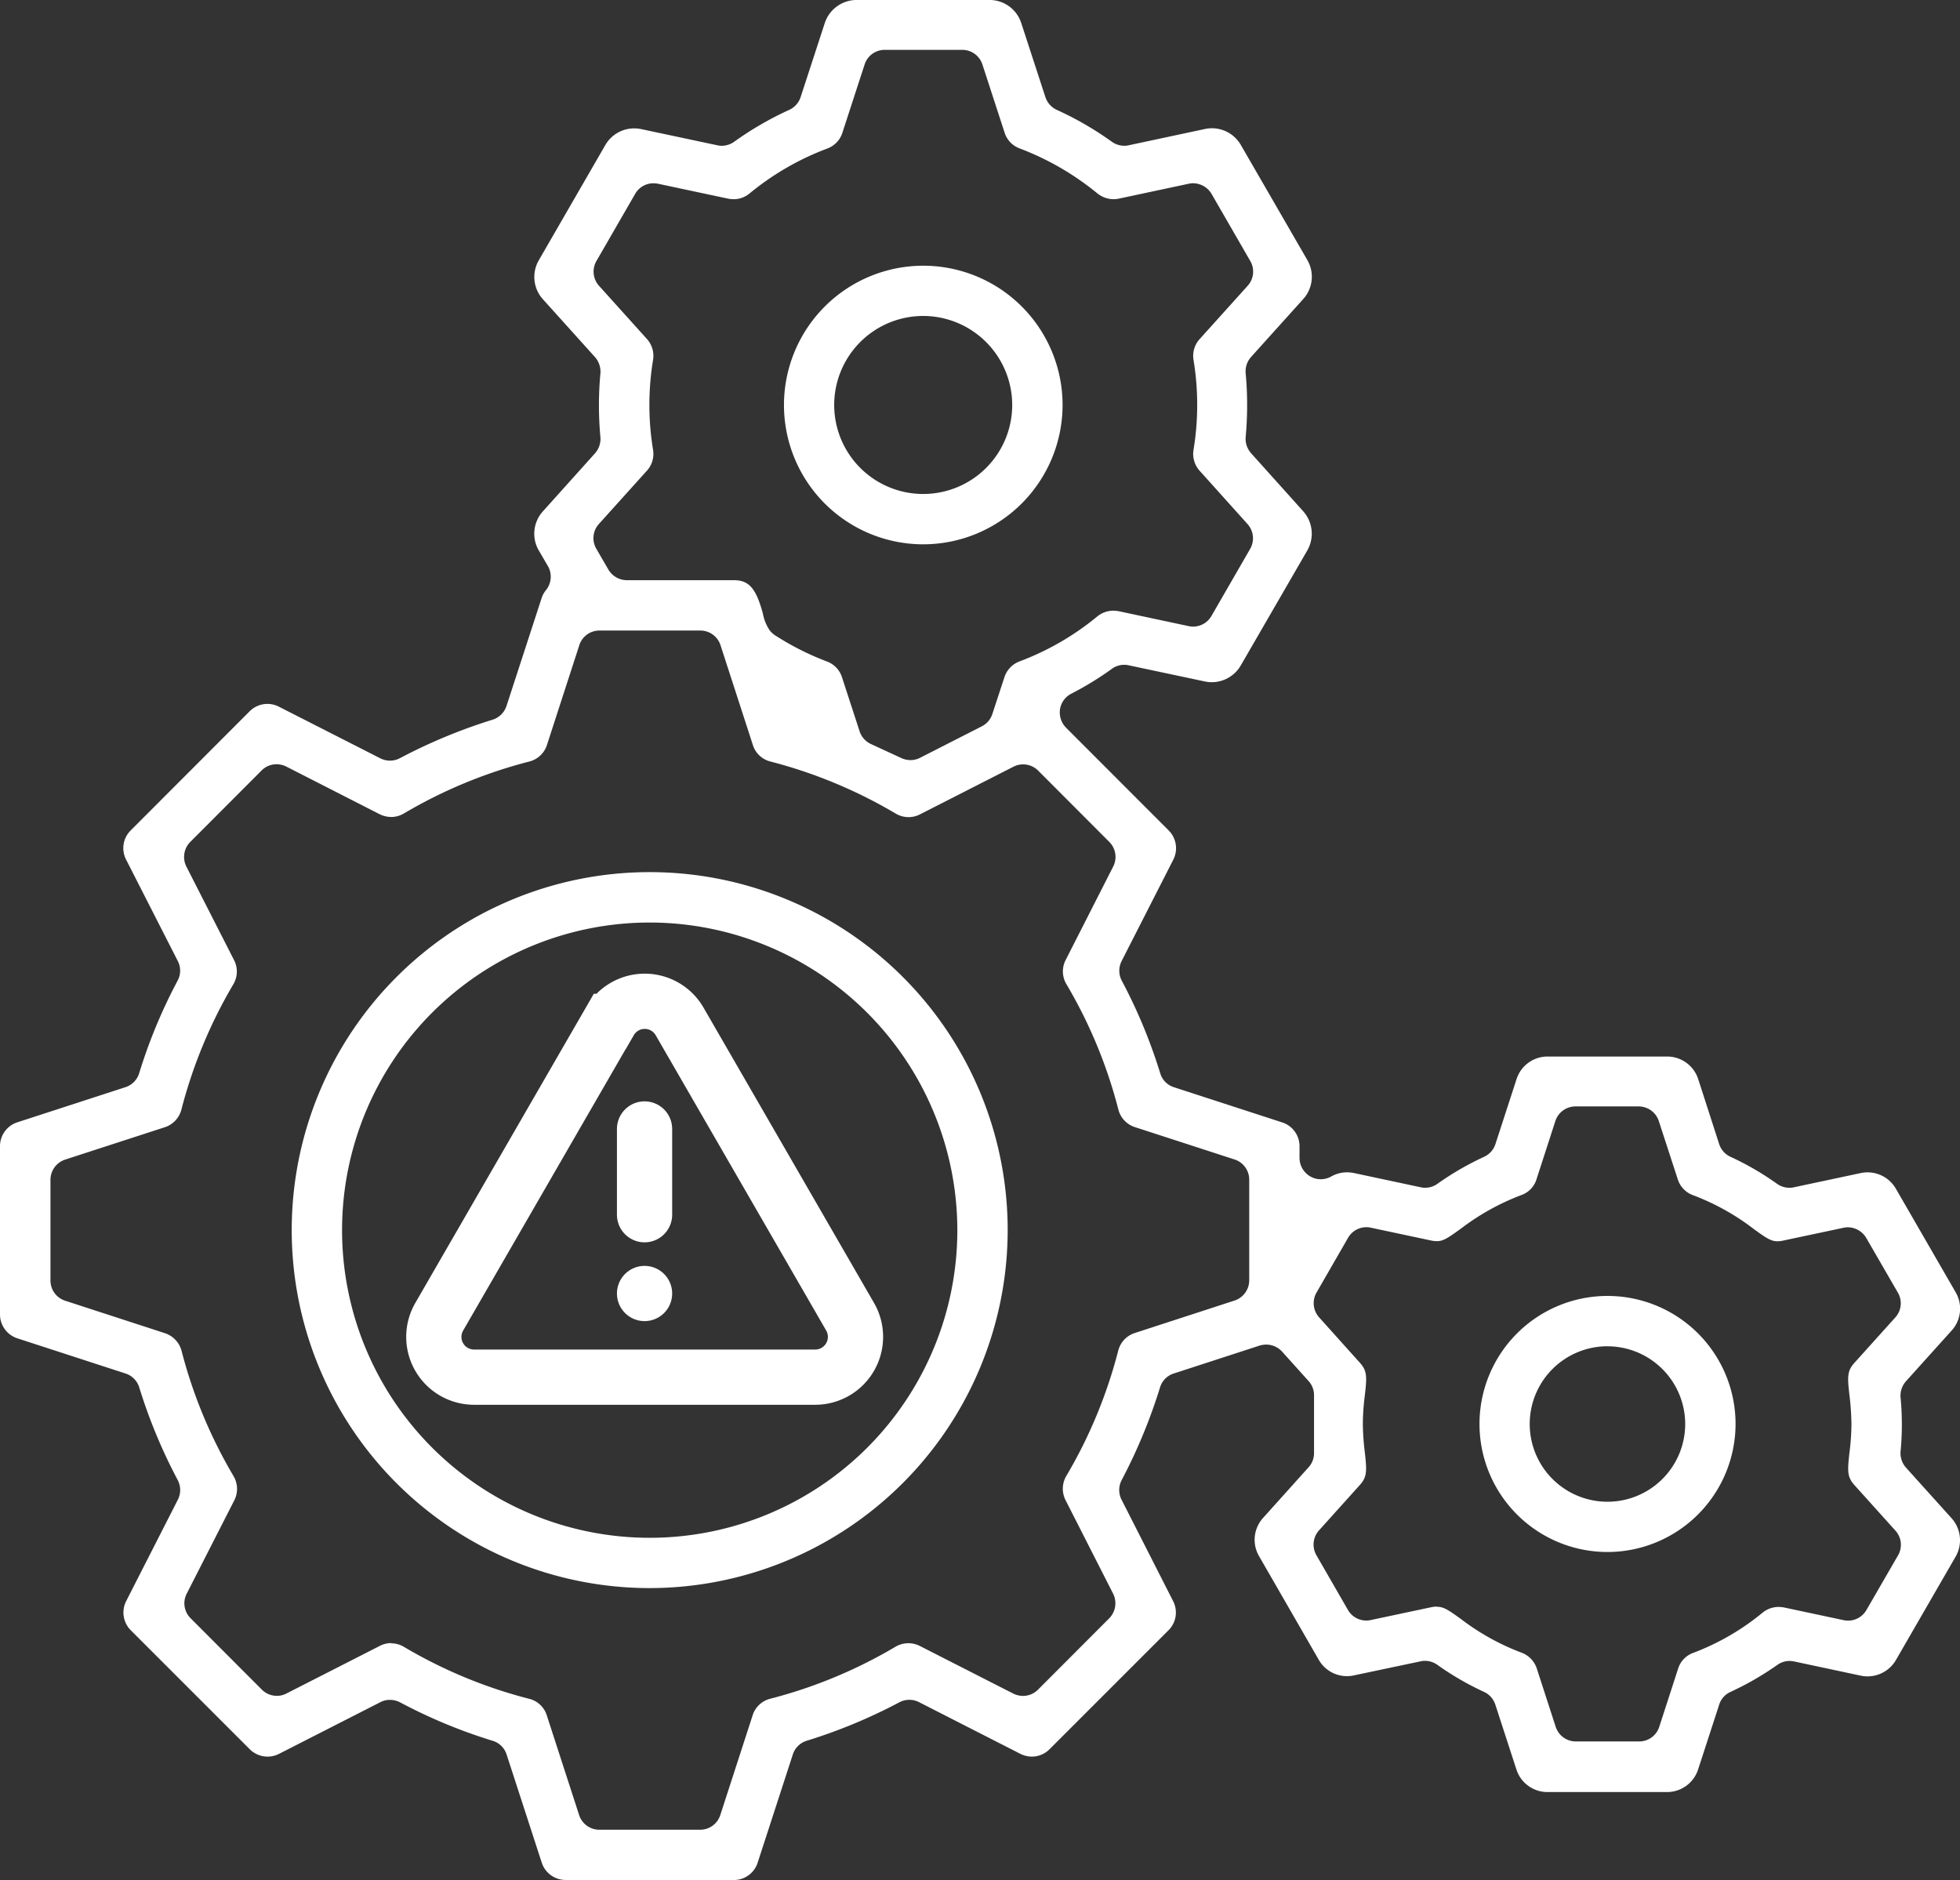 <svg xmlns="http://www.w3.org/2000/svg" width="141.942" height="136.157" viewBox="0 0 141.942 136.157">
  <rect x="0" y="0" width="141.942" height="136.157" fill="#333333" stroke="none"/>
  <g id="コンサル-メリット---2_リスク管理の強化_のコピー" data-name="コンサル-メリット---2_リスク管理の強化 のコピー" transform="translate(-7.5 -13.29)">
    <g id="グループ_14304" data-name="グループ 14304" transform="translate(38.911 85.803)">
      <path id="パス_82442" data-name="パス 82442" d="M55.65,96.475,43.3,117.866a2.916,2.916,0,0,0,2.529,4.374h24.7a2.919,2.919,0,0,0,2.529-4.374L60.707,96.475a2.915,2.915,0,0,0-5.048,0Z" transform="translate(-42.903 -95.018)" fill="none" stroke="#fff" stroke-miterlimit="10" stroke-width="4"/>
      <g id="グループ_14303" data-name="グループ 14303" transform="translate(15.267 9.247)">
        <line id="線_165" data-name="線 165" y2="6.211" fill="none" stroke="#fff" stroke-linecap="round" stroke-linejoin="round" stroke-width="4"/>
        <line id="線_166" data-name="線 166" transform="translate(0 11.916)" fill="none" stroke="#fff" stroke-linecap="round" stroke-linejoin="round" stroke-width="4"/>
      </g>
    </g>
    <path id="パス_82443" data-name="パス 82443" d="M48.464,149.438a1.814,1.814,0,0,1-1.73-1.251l-2.546-7.834a1.512,1.512,0,0,0-1.011-.994,37.921,37.921,0,0,1-6.708-2.786,1.574,1.574,0,0,0-.728-.177,1.461,1.461,0,0,0-.7.169L27.7,140.309a1.828,1.828,0,0,1-2.112-.337l-8.615-8.615a1.822,1.822,0,0,1-.337-2.112l3.744-7.346a1.543,1.543,0,0,0-.009-1.42,38.652,38.652,0,0,1-2.786-6.708,1.53,1.53,0,0,0-.994-1.011L8.76,110.213a1.819,1.819,0,0,1-1.26-1.73V96.3a1.814,1.814,0,0,1,1.251-1.73l7.834-2.546a1.53,1.53,0,0,0,.994-1.011,37.973,37.973,0,0,1,2.786-6.708,1.517,1.517,0,0,0,.009-1.42L16.63,75.539a1.808,1.808,0,0,1,.337-2.112L25.582,64.8a1.815,1.815,0,0,1,2.121-.328l7.338,3.735a1.543,1.543,0,0,0,1.42-.009,39.181,39.181,0,0,1,6.708-2.786,1.549,1.549,0,0,0,1.011-.994L46.725,56.6a1.781,1.781,0,0,1,.319-.577,1.541,1.541,0,0,0,.133-1.739l-.657-1.127a2.411,2.411,0,0,1,.3-2.839l3.771-4.2a1.572,1.572,0,0,0,.39-1.171,25.044,25.044,0,0,1,0-4.614,1.593,1.593,0,0,0-.39-1.18l-3.771-4.188a2.409,2.409,0,0,1-.293-2.839l4.8-8.314a2.412,2.412,0,0,1,2.1-1.224,2.534,2.534,0,0,1,.515.053l5.51,1.171a1.306,1.306,0,0,0,.319.035,1.545,1.545,0,0,0,.9-.293,23.582,23.582,0,0,1,3.984-2.307,1.543,1.543,0,0,0,.825-.923l1.748-5.359a2.432,2.432,0,0,1,2.316-1.677h9.609a2.413,2.413,0,0,1,2.307,1.677l1.748,5.359a1.543,1.543,0,0,0,.825.923,23.487,23.487,0,0,1,3.984,2.307,1.566,1.566,0,0,0,.9.293,1.306,1.306,0,0,0,.319-.035l5.528-1.18a2.414,2.414,0,0,1,2.6,1.162l4.809,8.322a2.411,2.411,0,0,1-.3,2.839L98.1,39.144a1.572,1.572,0,0,0-.39,1.171,25.139,25.139,0,0,1,0,4.623,1.572,1.572,0,0,0,.39,1.171l3.771,4.2a2.438,2.438,0,0,1,.3,2.848l-4.809,8.314a2.43,2.43,0,0,1-2.1,1.224,2.386,2.386,0,0,1-.506-.053l-5.519-1.171a1.306,1.306,0,0,0-.319-.035,1.511,1.511,0,0,0-.9.293,22.868,22.868,0,0,1-2.937,1.8,1.532,1.532,0,0,0-.816,1.127,1.575,1.575,0,0,0,.435,1.331l7.435,7.444a1.822,1.822,0,0,1,.337,2.112l-3.744,7.346a1.543,1.543,0,0,0,.009,1.42,38.367,38.367,0,0,1,2.786,6.708,1.512,1.512,0,0,0,.994,1.011l7.834,2.546a1.811,1.811,0,0,1,1.26,1.73v.843a1.553,1.553,0,0,0,.763,1.331,1.5,1.5,0,0,0,.781.213,1.564,1.564,0,0,0,.754-.2,2.31,2.31,0,0,1,1.153-.3,2.429,2.429,0,0,1,.5.053l4.827,1.029a1.306,1.306,0,0,0,.319.035,1.51,1.51,0,0,0,.887-.284,21.157,21.157,0,0,1,3.389-1.961,1.529,1.529,0,0,0,.816-.923l1.526-4.694a2.354,2.354,0,0,1,2.254-1.641h8.651a2.362,2.362,0,0,1,2.254,1.641L132,96.141a1.529,1.529,0,0,0,.816.923,20.594,20.594,0,0,1,3.38,1.961,1.537,1.537,0,0,0,.9.284,1.306,1.306,0,0,0,.319-.035l4.835-1.029a2.429,2.429,0,0,1,.5-.053,2.37,2.37,0,0,1,2.05,1.189l4.33,7.5a2.355,2.355,0,0,1-.293,2.768l-3.309,3.673a1.581,1.581,0,0,0-.39,1.18,20.487,20.487,0,0,1,0,3.9,1.572,1.572,0,0,0,.39,1.171l3.309,3.673a2.383,2.383,0,0,1,.293,2.768l-4.33,7.5a2.38,2.38,0,0,1-2.05,1.18,2.3,2.3,0,0,1-.5-.053l-4.827-1.029a1.955,1.955,0,0,0-.319-.035,1.53,1.53,0,0,0-.887.284,21.528,21.528,0,0,1-3.4,1.961,1.5,1.5,0,0,0-.816.923l-1.526,4.694a2.365,2.365,0,0,1-2.254,1.633h-8.651a2.362,2.362,0,0,1-2.254-1.641l-1.526-4.694a1.543,1.543,0,0,0-.825-.923,20.7,20.7,0,0,1-3.38-1.961,1.55,1.55,0,0,0-.887-.284,1.307,1.307,0,0,0-.319.035l-4.836,1.02a2.3,2.3,0,0,1-.5.053A2.345,2.345,0,0,1,103,133.486l-4.321-7.5a2.355,2.355,0,0,1,.293-2.768l3.3-3.673a1.519,1.519,0,0,0,.39-1.029V114.33a1.528,1.528,0,0,0-.4-1.029l-1.916-2.129a1.559,1.559,0,0,0-1.145-.506,1.739,1.739,0,0,0-.479.071l-6.22,2.023a1.512,1.512,0,0,0-.994,1.011,39.193,39.193,0,0,1-2.777,6.708,1.542,1.542,0,0,0-.009,1.42l3.735,7.346a1.808,1.808,0,0,1-.337,2.112l-8.615,8.615a1.8,1.8,0,0,1-1.287.532,1.881,1.881,0,0,1-.825-.2l-7.338-3.744a1.543,1.543,0,0,0-1.42.009,38.6,38.6,0,0,1-6.708,2.786,1.53,1.53,0,0,0-1.011.994l-2.546,7.834a1.811,1.811,0,0,1-1.73,1.26H48.464ZM35.821,132.3a1.819,1.819,0,0,1,.932.257,34.683,34.683,0,0,0,9.068,3.762,1.778,1.778,0,0,1,1.278,1.2l2.342,7.222A1.534,1.534,0,0,0,50.9,145.8h7.3a1.526,1.526,0,0,0,1.464-1.065l2.342-7.222a1.793,1.793,0,0,1,1.278-1.2,34.839,34.839,0,0,0,9.077-3.771,1.84,1.84,0,0,1,1.748-.053l6.77,3.451a1.629,1.629,0,0,0,.7.169,1.538,1.538,0,0,0,1.091-.452l5.155-5.164a1.553,1.553,0,0,0,.284-1.792l-3.443-6.77a1.825,1.825,0,0,1,.053-1.748,34.866,34.866,0,0,0,3.762-9.077,1.81,1.81,0,0,1,1.2-1.278l7.222-2.351a1.542,1.542,0,0,0,1.065-1.464V98.723a1.534,1.534,0,0,0-1.065-1.464l-7.213-2.342a1.809,1.809,0,0,1-1.2-1.278,34.867,34.867,0,0,0-3.762-9.077,1.8,1.8,0,0,1-.053-1.748l3.443-6.77a1.537,1.537,0,0,0-.284-1.783L82.685,69.1a1.542,1.542,0,0,0-1.792-.284l-6.77,3.451a1.792,1.792,0,0,1-.825.2,1.819,1.819,0,0,1-.932-.257A34.935,34.935,0,0,0,63.3,68.441a1.778,1.778,0,0,1-1.278-1.2l-2.342-7.222a1.534,1.534,0,0,0-1.464-1.065h-7.3a1.526,1.526,0,0,0-1.464,1.065l-2.342,7.222a1.809,1.809,0,0,1-1.278,1.2A34.814,34.814,0,0,0,36.753,72.2a1.811,1.811,0,0,1-.923.257,1.949,1.949,0,0,1-.834-.2l-6.761-3.451a1.629,1.629,0,0,0-.7-.169,1.522,1.522,0,0,0-1.091.452l-5.155,5.164A1.548,1.548,0,0,0,21,76.054l3.451,6.77a1.8,1.8,0,0,1-.053,1.748,35.121,35.121,0,0,0-3.762,9.077,1.821,1.821,0,0,1-1.207,1.278L12.22,97.268a1.542,1.542,0,0,0-1.065,1.464v7.293a1.534,1.534,0,0,0,1.065,1.464l7.222,2.351a1.838,1.838,0,0,1,1.207,1.278,34.935,34.935,0,0,0,3.762,9.068,1.826,1.826,0,0,1,.062,1.748l-3.451,6.77a1.523,1.523,0,0,0,.284,1.783l5.155,5.164a1.522,1.522,0,0,0,1.091.452,1.451,1.451,0,0,0,.692-.169l6.77-3.451a1.81,1.81,0,0,1,.834-.2Zm75.762-2.644c.461,0,.8.222,1.721.887a17.2,17.2,0,0,0,4.4,2.44,1.837,1.837,0,0,1,1.091,1.145l1.366,4.214a1.534,1.534,0,0,0,1.464,1.065H126.2a1.526,1.526,0,0,0,1.464-1.065l1.366-4.214a1.781,1.781,0,0,1,1.091-1.136,17.684,17.684,0,0,0,5.022-2.91,1.846,1.846,0,0,1,1.162-.417,2.647,2.647,0,0,1,.373.035l4.339.923a1.955,1.955,0,0,0,.319.035,1.532,1.532,0,0,0,1.331-.772l2.289-3.957a1.526,1.526,0,0,0-.2-1.8l-2.963-3.292c-.523-.586-.506-1-.355-2.36a16.78,16.78,0,0,0,.142-2.058,18.451,18.451,0,0,0-.142-2.067c-.151-1.322-.177-1.766.346-2.351l2.972-3.3a1.526,1.526,0,0,0,.186-1.8l-2.289-3.957a1.562,1.562,0,0,0-1.331-.772,1.307,1.307,0,0,0-.319.035l-4.348.923a2,2,0,0,1-.435.053c-.461,0-.8-.222-1.73-.9a17.1,17.1,0,0,0-4.392-2.44,1.8,1.8,0,0,1-1.091-1.136l-1.375-4.223a1.534,1.534,0,0,0-1.464-1.065H121.6a1.526,1.526,0,0,0-1.464,1.065L118.77,98.7a1.761,1.761,0,0,1-1.091,1.136,17.326,17.326,0,0,0-4.392,2.44c-.932.674-1.269.9-1.73.9a2.142,2.142,0,0,1-.444-.053l-4.339-.923a1.306,1.306,0,0,0-.319-.035,1.521,1.521,0,0,0-1.331.772l-2.28,3.957a1.54,1.54,0,0,0,.186,1.8l2.963,3.3c.523.586.5,1.029.346,2.36a16.782,16.782,0,0,0-.142,2.058,18.276,18.276,0,0,0,.142,2.058c.151,1.331.169,1.774-.355,2.36l-2.963,3.292a1.54,1.54,0,0,0-.186,1.8l2.28,3.957a1.532,1.532,0,0,0,1.331.772,1.307,1.307,0,0,0,.319-.035l4.348-.923a2.143,2.143,0,0,1,.444-.053ZM54.826,26.563a1.521,1.521,0,0,0-1.331.772l-2.8,4.853a1.538,1.538,0,0,0,.186,1.8l3.469,3.851a1.825,1.825,0,0,1,.444,1.517,20.05,20.05,0,0,0,0,6.512,1.8,1.8,0,0,1-.452,1.517l-3.469,3.851a1.526,1.526,0,0,0-.186,1.8l.87,1.5a1.562,1.562,0,0,0,1.331.772h7.763c1.091,0,1.606.594,2.1,2.431a3.18,3.18,0,0,0,.488,1.2,1.608,1.608,0,0,0,.382.355,19.958,19.958,0,0,0,3.762,1.9,1.8,1.8,0,0,1,1.091,1.136l1.278,3.922a1.543,1.543,0,0,0,.825.923l2.209,1.02a1.637,1.637,0,0,0,.648.142,1.511,1.511,0,0,0,.7-.169l4.472-2.28a1.526,1.526,0,0,0,.763-.9l.87-2.653a1.837,1.837,0,0,1,1.091-1.145,19.713,19.713,0,0,0,5.634-3.256,1.846,1.846,0,0,1,1.162-.417,2.907,2.907,0,0,1,.382.035l5.075,1.082a1.306,1.306,0,0,0,.319.035,1.532,1.532,0,0,0,1.331-.772l2.8-4.853a1.54,1.54,0,0,0-.186-1.8l-3.469-3.86a1.825,1.825,0,0,1-.444-1.517,20.05,20.05,0,0,0,0-6.512,1.81,1.81,0,0,1,.452-1.517l3.469-3.851a1.526,1.526,0,0,0,.186-1.8l-2.8-4.853a1.562,1.562,0,0,0-1.331-.772,1.33,1.33,0,0,0-.328.035l-5.075,1.082a1.768,1.768,0,0,1-.373.035,1.865,1.865,0,0,1-1.162-.417,20.032,20.032,0,0,0-5.625-3.256A1.8,1.8,0,0,1,80.254,22.9l-1.606-4.933A1.534,1.534,0,0,0,77.185,16.9H71.577a1.526,1.526,0,0,0-1.464,1.065L68.507,22.9a1.8,1.8,0,0,1-1.091,1.145A19.778,19.778,0,0,0,61.782,27.3a1.79,1.79,0,0,1-1.153.417,2.648,2.648,0,0,1-.373-.035L55.172,26.6a1.758,1.758,0,0,0-.319-.035ZM54.551,128.3a25.925,25.925,0,1,1,25.925-25.925A25.949,25.949,0,0,1,54.551,128.3Zm0-48.2A22.279,22.279,0,1,0,76.83,102.379,22.3,22.3,0,0,0,54.551,80.1Zm69.365,45.587a9.272,9.272,0,1,1,9.272-9.272A9.285,9.285,0,0,1,123.916,125.687Zm0-14.9a5.63,5.63,0,1,0,5.625,5.634A5.634,5.634,0,0,0,123.916,110.79ZM74.363,52.71A10.088,10.088,0,1,1,84.451,42.622,10.1,10.1,0,0,1,74.363,52.71Zm0-16.538a6.446,6.446,0,1,0,6.441,6.45,6.456,6.456,0,0,0-6.441-6.45Z" fill="#fff" fill-rule="evenodd"/>
  </g>
</svg>
